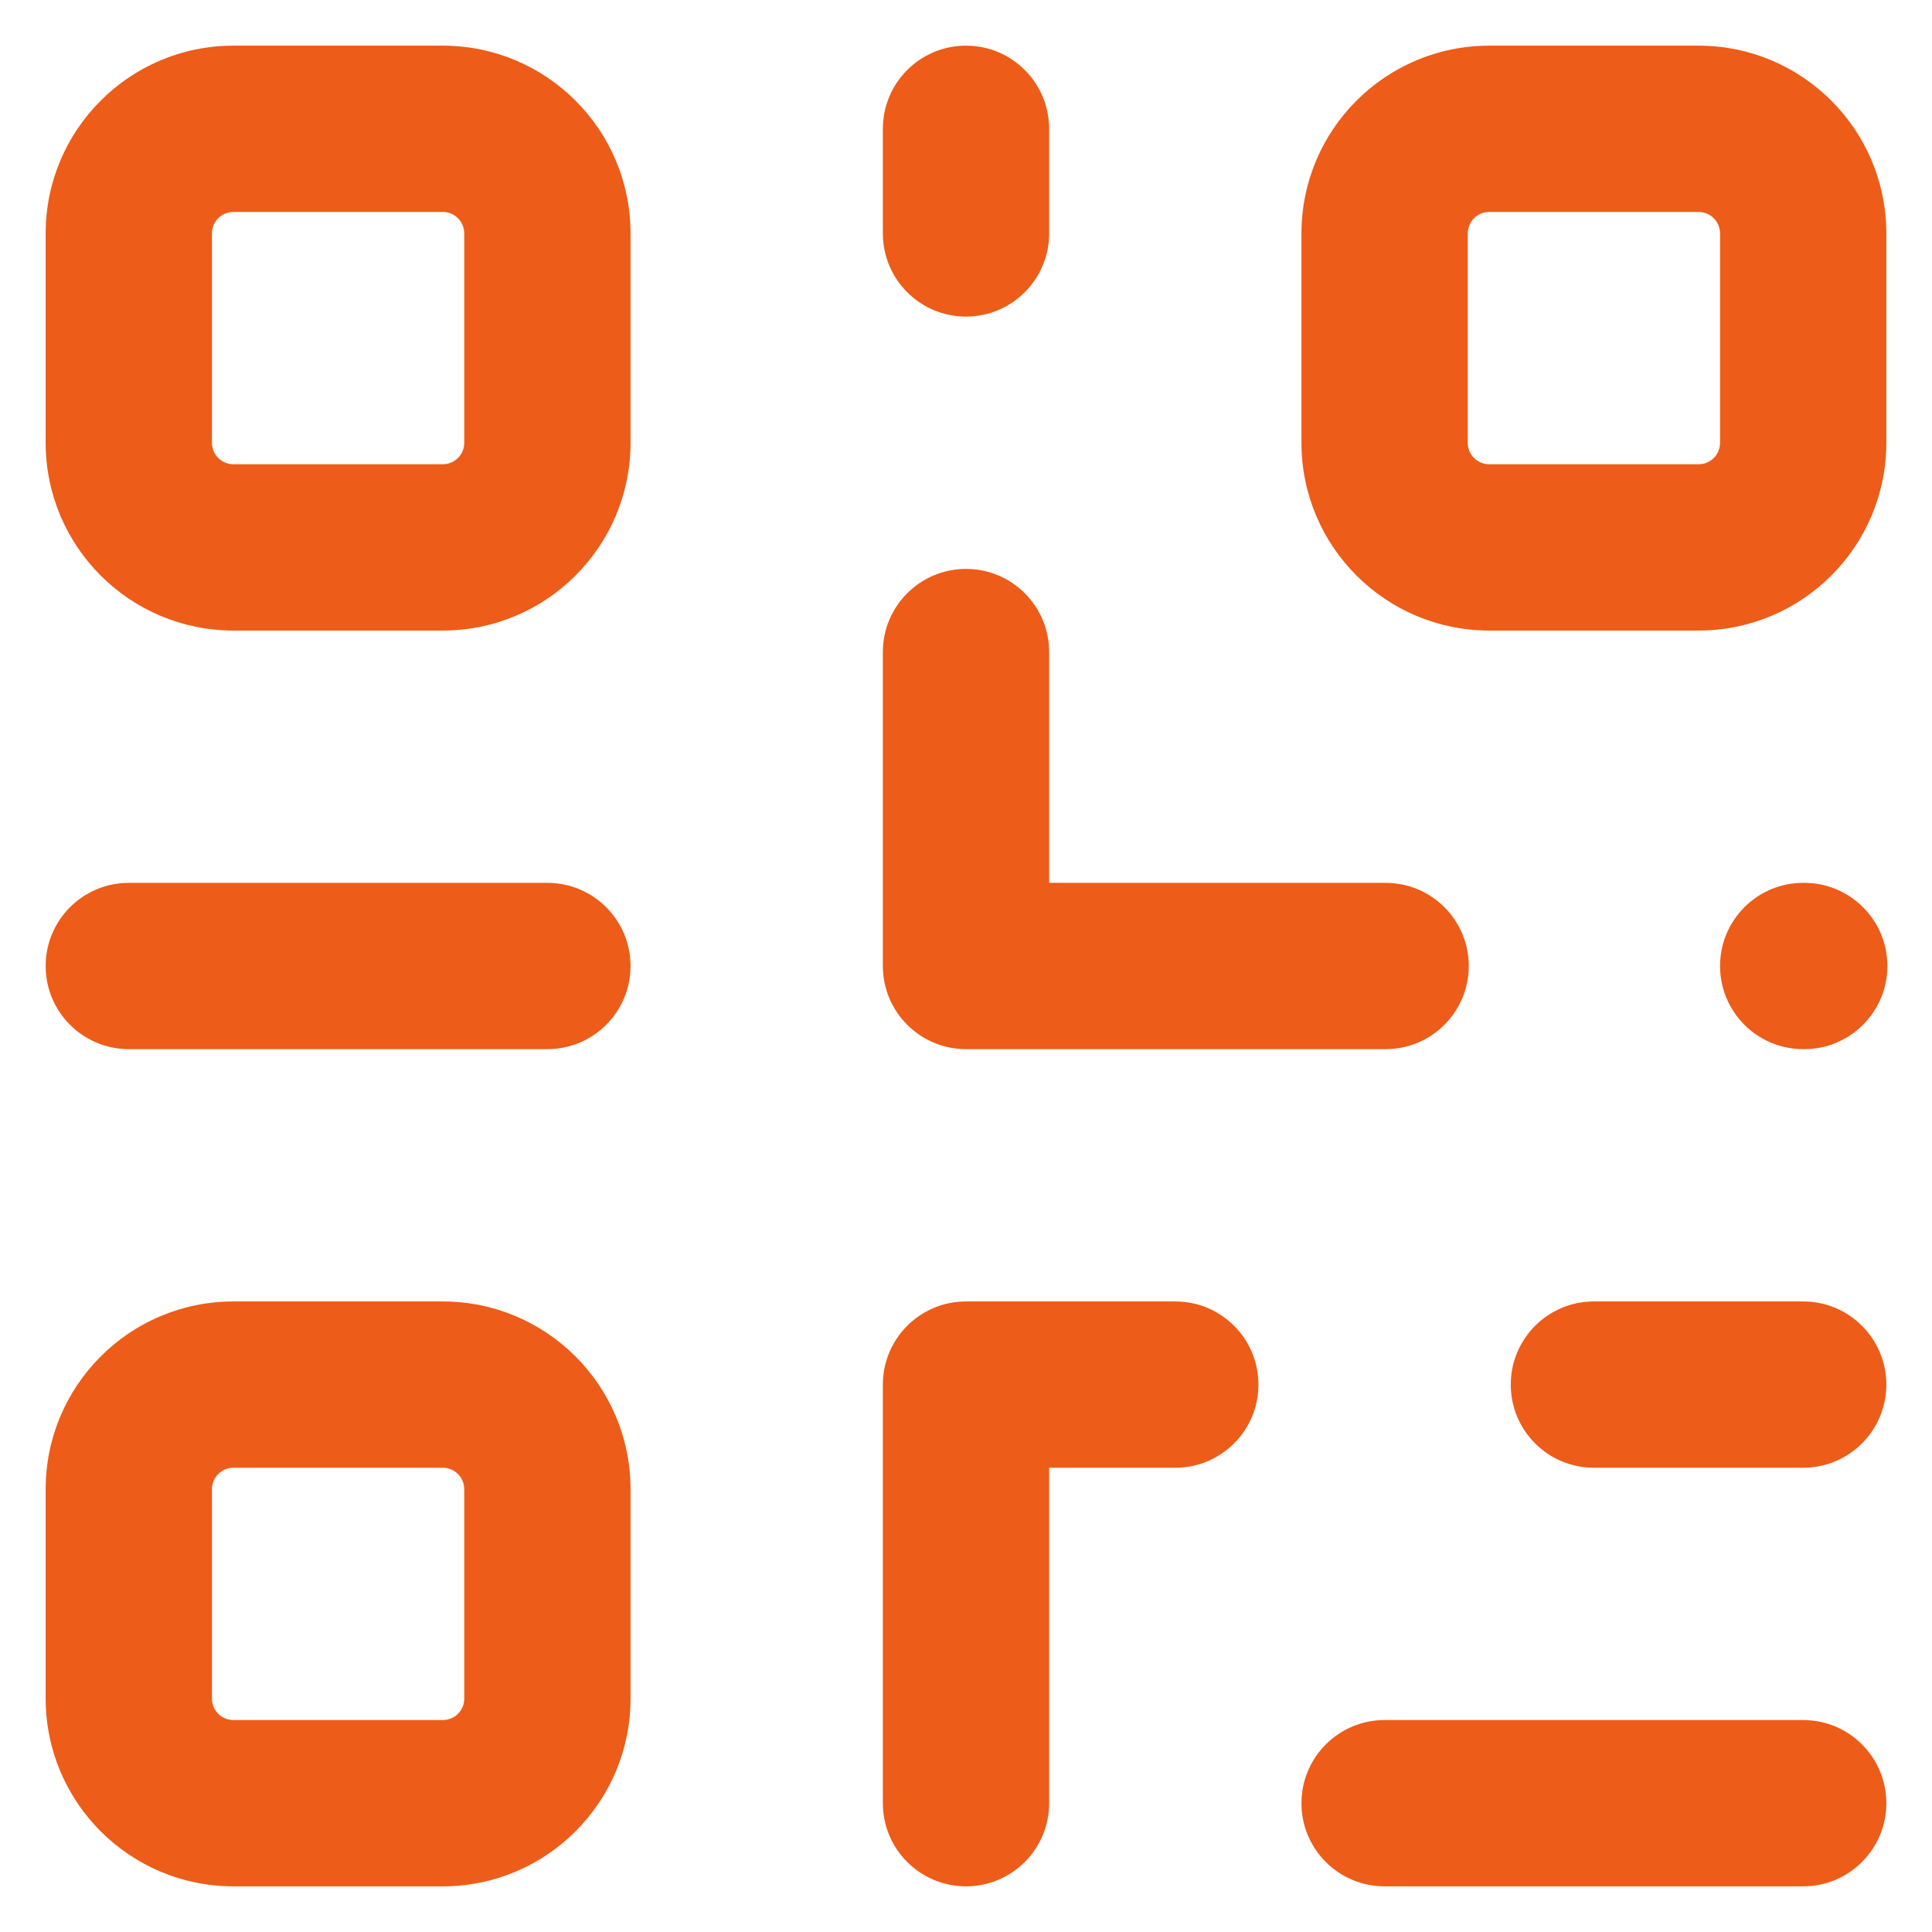 <svg width="30" height="30" viewBox="0 0 30 30" fill="none" xmlns="http://www.w3.org/2000/svg">
<path d="M16.291 2C16.291 1.287 15.713 0.709 15 0.709C14.287 0.709 13.709 1.287 13.709 2H16.291ZM13.709 3.625C13.709 4.338 14.287 4.916 15 4.916C15.713 4.916 16.291 4.338 16.291 3.625H13.709ZM24.75 20.209C24.037 20.209 23.459 20.787 23.459 21.5C23.459 22.213 24.037 22.791 24.75 22.791V20.209ZM28 22.791C28.713 22.791 29.291 22.213 29.291 21.5C29.291 20.787 28.713 20.209 28 20.209V22.791ZM15 21.5V20.209C14.287 20.209 13.709 20.787 13.709 21.5H15ZM18.25 22.791C18.963 22.791 19.541 22.213 19.541 21.5C19.541 20.787 18.963 20.209 18.25 20.209V22.791ZM13.709 28C13.709 28.713 14.287 29.291 15 29.291C15.713 29.291 16.291 28.713 16.291 28H13.709ZM16.291 10.125C16.291 9.412 15.713 8.834 15 8.834C14.287 8.834 13.709 9.412 13.709 10.125H16.291ZM15 15H13.709C13.709 15.713 14.287 16.291 15 16.291V15ZM21.5 26.709C20.787 26.709 20.209 27.287 20.209 28C20.209 28.713 20.787 29.291 21.5 29.291V26.709ZM28 29.291C28.713 29.291 29.291 28.713 29.291 28C29.291 27.287 28.713 26.709 28 26.709V29.291ZM2 13.709C1.287 13.709 0.709 14.287 0.709 15C0.709 15.713 1.287 16.291 2 16.291V13.709ZM8.5 16.291C9.213 16.291 9.791 15.713 9.791 15C9.791 14.287 9.213 13.709 8.5 13.709V16.291ZM15.016 16.291C15.729 16.291 16.307 15.713 16.307 15C16.307 14.287 15.729 13.709 15.016 13.709V16.291ZM21.516 16.291C22.229 16.291 22.807 15.713 22.807 15C22.807 14.287 22.229 13.709 21.516 13.709V16.291ZM28 13.709C27.287 13.709 26.709 14.287 26.709 15C26.709 15.713 27.287 16.291 28 16.291V13.709ZM28.016 16.291C28.729 16.291 29.307 15.713 29.307 15C29.307 14.287 28.729 13.709 28.016 13.709V16.291ZM3.625 3.291H6.875V0.709H3.625V3.291ZM7.209 3.625V6.875H9.791V3.625H7.209ZM6.875 7.209H3.625V9.791H6.875V7.209ZM3.291 6.875V3.625H0.709V6.875H3.291ZM3.625 7.209C3.44 7.209 3.291 7.06 3.291 6.875H0.709C0.709 8.485 2.015 9.791 3.625 9.791V7.209ZM7.209 6.875C7.209 7.06 7.06 7.209 6.875 7.209V9.791C8.485 9.791 9.791 8.485 9.791 6.875H7.209ZM6.875 3.291C7.06 3.291 7.209 3.44 7.209 3.625H9.791C9.791 2.015 8.485 0.709 6.875 0.709V3.291ZM3.625 0.709C2.015 0.709 0.709 2.015 0.709 3.625H3.291C3.291 3.44 3.44 3.291 3.625 3.291V0.709ZM23.125 3.291H26.375V0.709H23.125V3.291ZM26.709 3.625V6.875H29.291V3.625H26.709ZM26.375 7.209H23.125V9.791H26.375V7.209ZM22.791 6.875V3.625H20.209V6.875H22.791ZM23.125 7.209C22.94 7.209 22.791 7.06 22.791 6.875H20.209C20.209 8.485 21.515 9.791 23.125 9.791V7.209ZM26.709 6.875C26.709 7.06 26.56 7.209 26.375 7.209V9.791C27.985 9.791 29.291 8.485 29.291 6.875H26.709ZM26.375 3.291C26.56 3.291 26.709 3.44 26.709 3.625H29.291C29.291 2.015 27.985 0.709 26.375 0.709V3.291ZM23.125 0.709C21.515 0.709 20.209 2.015 20.209 3.625H22.791C22.791 3.44 22.94 3.291 23.125 3.291V0.709ZM3.625 22.791H6.875V20.209H3.625V22.791ZM7.209 23.125V26.375H9.791V23.125H7.209ZM6.875 26.709H3.625V29.291H6.875V26.709ZM3.291 26.375V23.125H0.709V26.375H3.291ZM3.625 26.709C3.44 26.709 3.291 26.56 3.291 26.375H0.709C0.709 27.985 2.015 29.291 3.625 29.291V26.709ZM7.209 26.375C7.209 26.56 7.06 26.709 6.875 26.709V29.291C8.485 29.291 9.791 27.985 9.791 26.375H7.209ZM6.875 22.791C7.06 22.791 7.209 22.94 7.209 23.125H9.791C9.791 21.515 8.485 20.209 6.875 20.209V22.791ZM3.625 20.209C2.015 20.209 0.709 21.515 0.709 23.125H3.291C3.291 22.94 3.44 22.791 3.625 22.791V20.209ZM13.709 2V3.625H16.291V2H13.709ZM24.75 22.791H28V20.209H24.75V22.791ZM15 22.791H18.25V20.209H15V22.791ZM13.709 21.5V28H16.291V21.5H13.709ZM13.709 10.125V15H16.291V10.125H13.709ZM21.5 29.291H28V26.709H21.5V29.291ZM2 16.291H8.5V13.709H2V16.291ZM15 16.291H15.016V13.709H15V16.291ZM28 16.291H28.016V13.709H28V16.291ZM15 16.291H21.516V13.709H15V16.291Z" fill="#ED5C18"/>
</svg>

